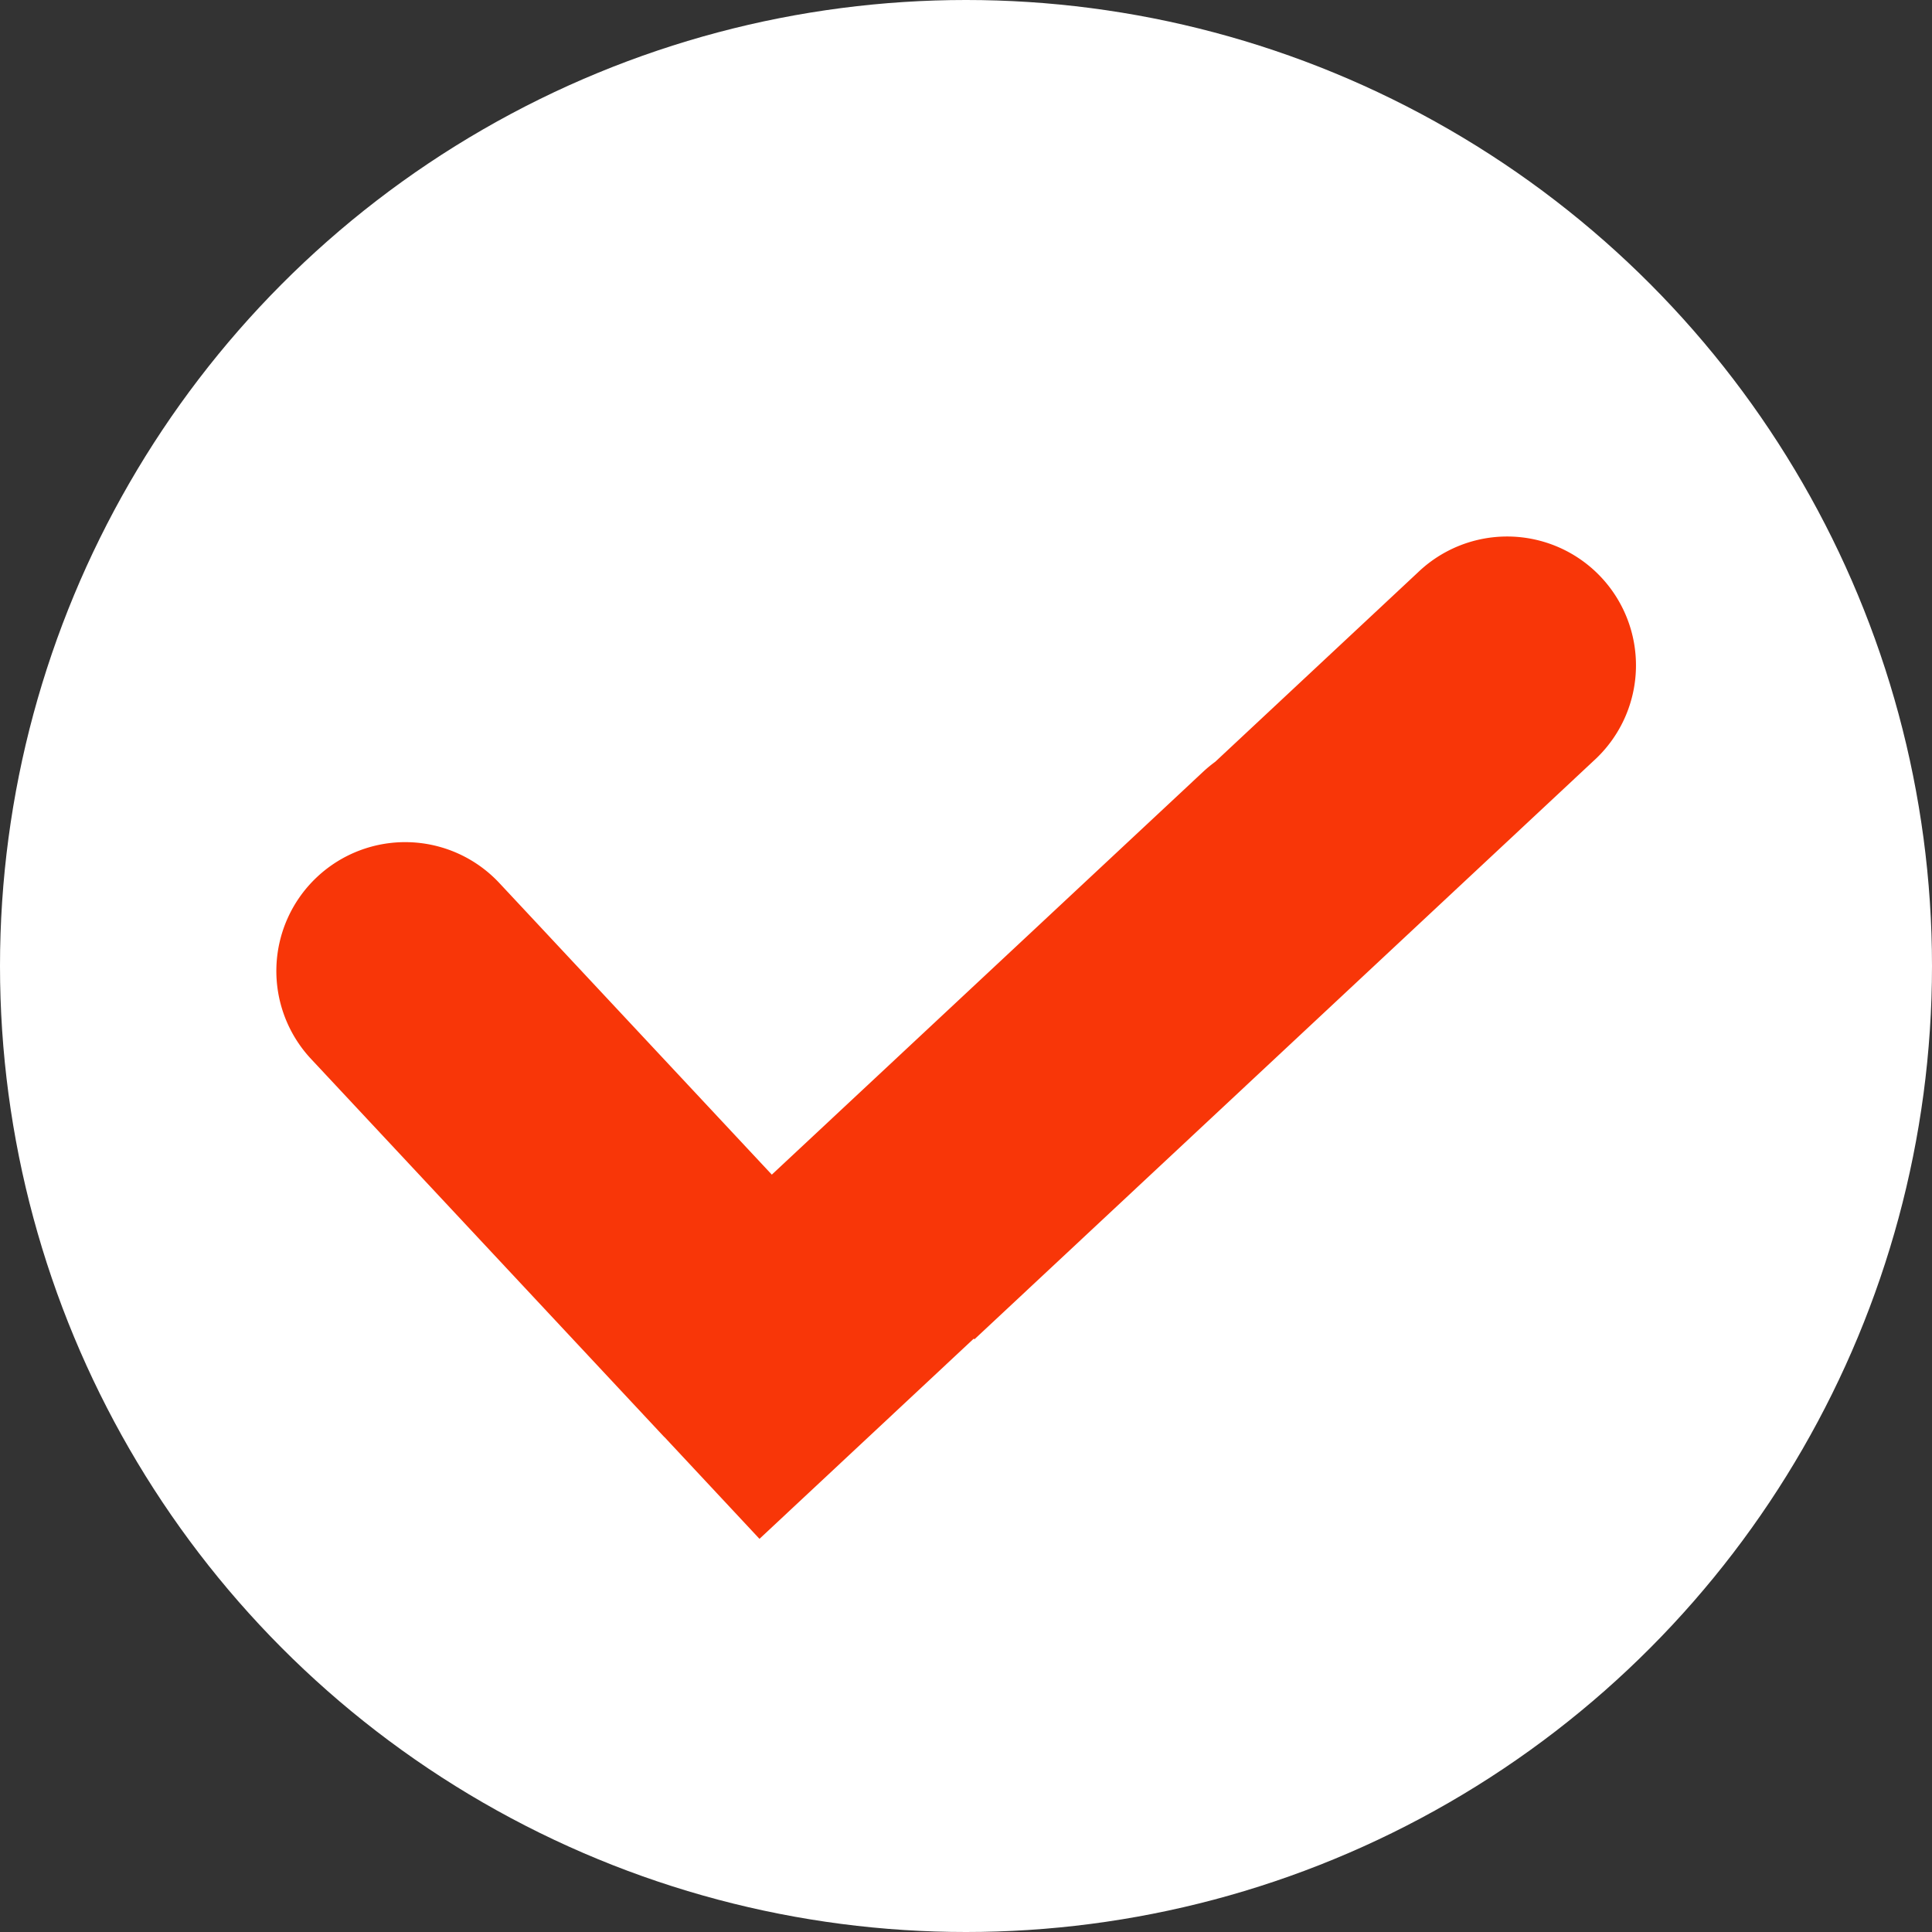 <svg viewBox="0 0 512 512" xmlns="http://www.w3.org/2000/svg" data-name="Layer 1" id="Layer_1"><rect x="0" y="0" width="512" height="512" fill="#333333" stroke="none"/><defs><style>.cls-1{fill:#fff;}.cls-2{fill:#f83608;fill-rule:evenodd;}</style></defs><title>Artboard 1</title><g data-name="图层 1" id="图层_1"><circle r="256" cy="256" cx="256" class="cls-1"></circle><path d="M176.06,380.85,82.44,280.64A34.14,34.14,0,0,1,132.32,234l72.22,77.29L318.85,204.52a35.27,35.27,0,0,1,3.21-2.65l53.76-50.23A34.14,34.14,0,0,1,423,201l-.59.55L258.24,354.93l-.18-.18-56.79,53.06-25.21-27Z" class="cls-2"></path></g></svg>